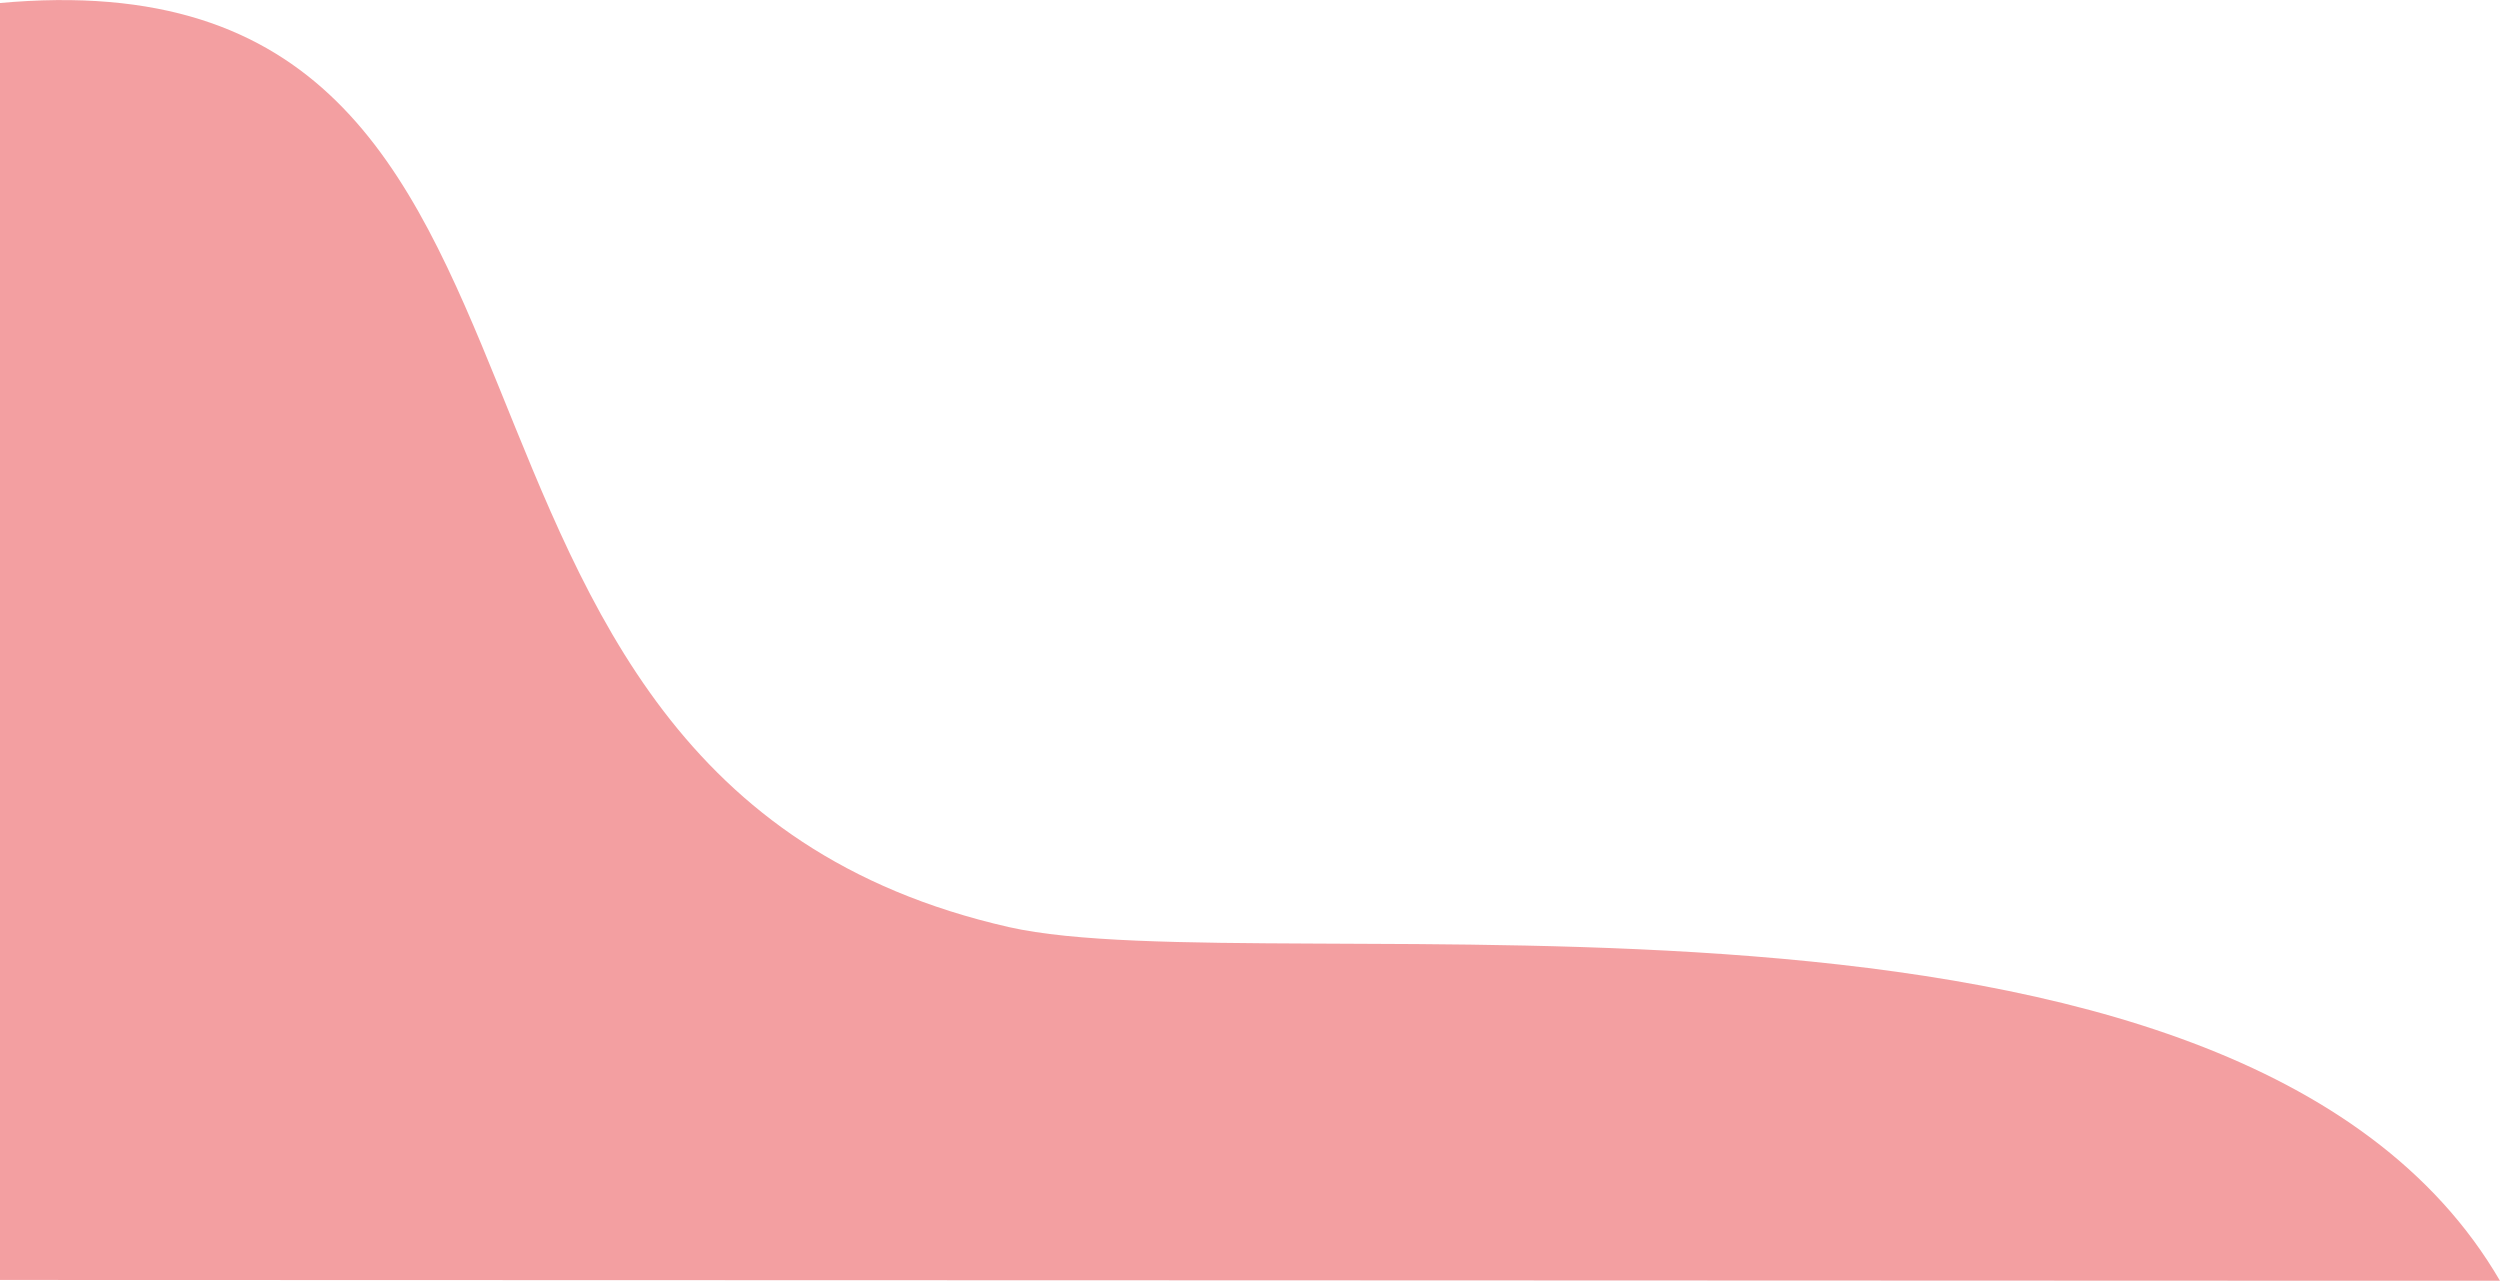 <svg xmlns="http://www.w3.org/2000/svg" width="380.875" height="195.12" viewBox="0 0 380.875 195.12">
  <defs>
    <style>
      .cls-1 {
        fill: #f39fa1;
        fill-rule: evenodd;
      }
    </style>
  </defs>
  <path id="frame__medical02.svg" class="cls-1" d="M287.754,8554.48c98.53-9.14,53.39,117.9,153.939,140.76,39.554,8.99,187.062-15.08,227.181,53.89C668.852,8749.11,288,8749,288,8749S287.781,8554.62,287.754,8554.48Z" transform="translate(-288 -8554)"/>
</svg>

